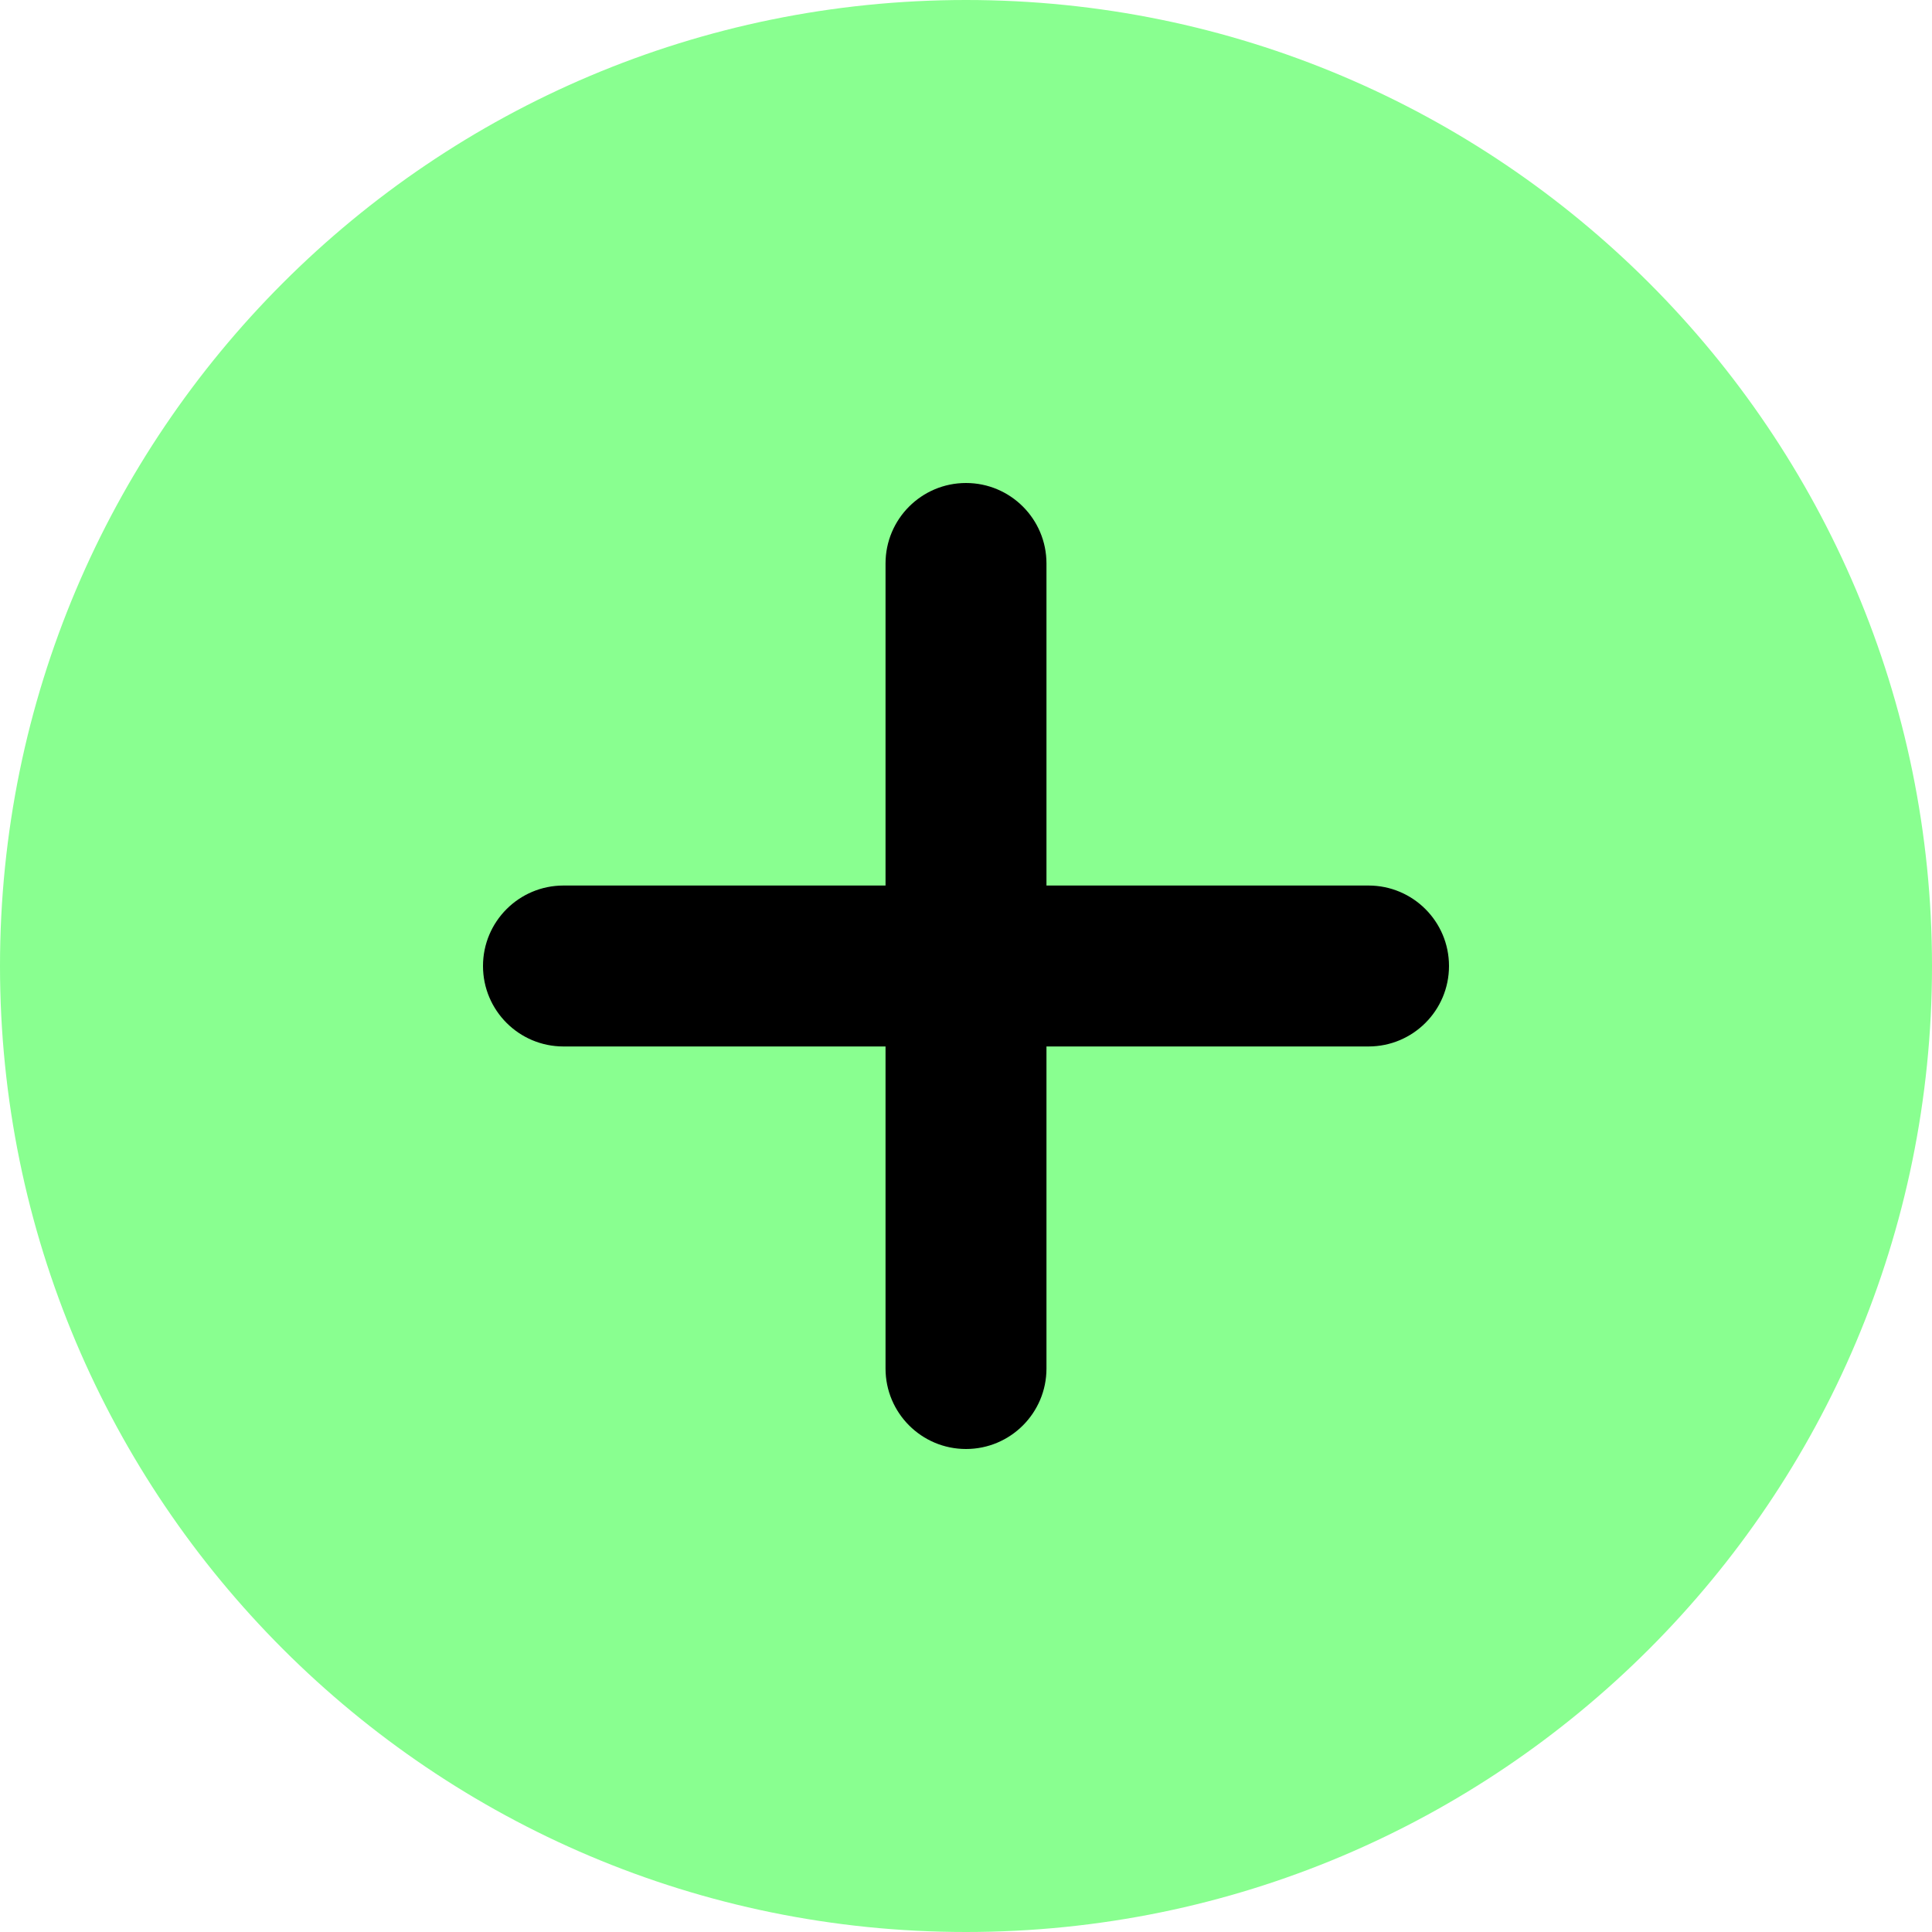 <?xml version="1.0" encoding="UTF-8"?> <svg xmlns="http://www.w3.org/2000/svg" width="20" height="20" viewBox="0 0 20 20" fill="none"><g clip-path="url(#clip0_2656_2249)"><rect x="5" y="4" width="11" height="12" fill="black"></rect><path fill-rule="evenodd" clip-rule="evenodd" d="M10 20C15.523 20 20 15.523 20 10C20 4.477 15.523 0 10 0C4.477 0 0 4.477 0 10C0 15.523 4.477 20 10 20ZM10.833 5.833C10.833 5.373 10.46 5 10 5C9.54 5 9.167 5.373 9.167 5.833V9.167H5.833C5.373 9.167 5 9.54 5 10C5 10.46 5.373 10.833 5.833 10.833H9.167V14.167C9.167 14.627 9.54 15 10 15C10.46 15 10.833 14.627 10.833 14.167V10.833H14.167C14.627 10.833 15 10.46 15 10C15 9.54 14.627 9.167 14.167 9.167H10.833V5.833Z" fill="#89FF90"></path></g><defs><clipPath id="clip0_2656_2249"><rect width="20" height="20" fill="white"></rect></clipPath></defs></svg> 